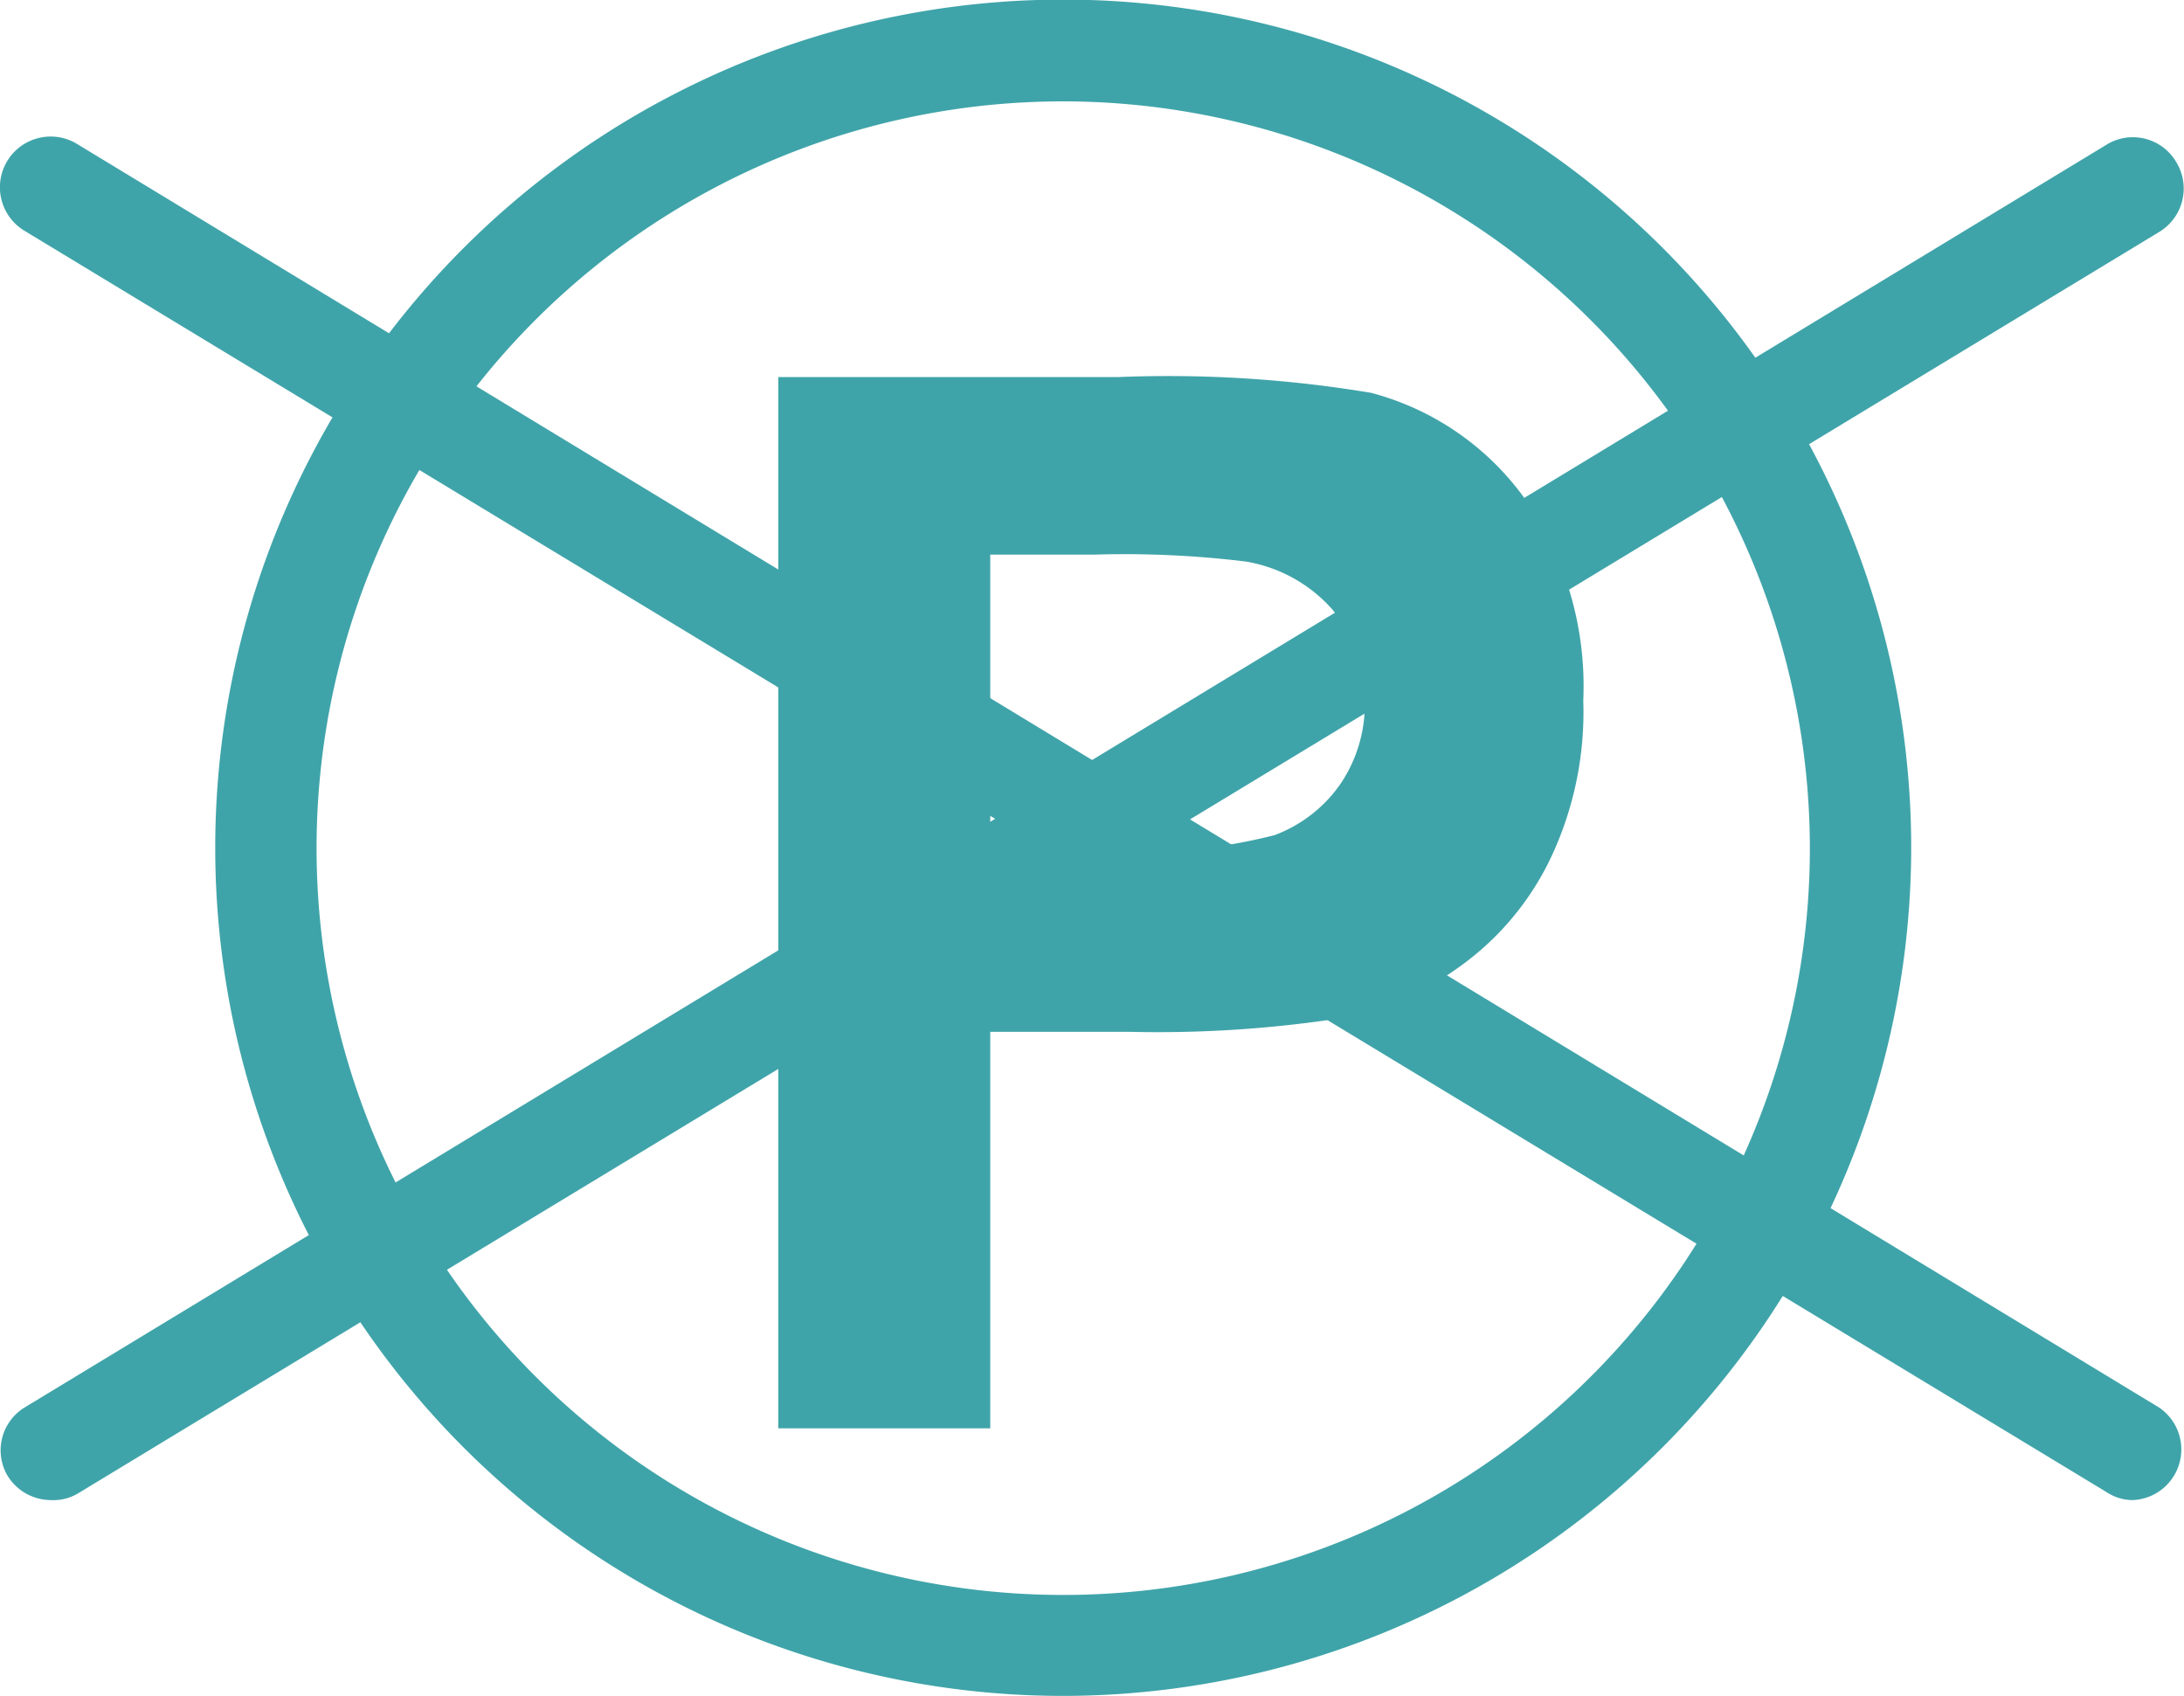 <svg xmlns="http://www.w3.org/2000/svg" viewBox="0 0 53.88 41.83"><defs><style>.cls-1{fill:#3fa4a9}</style></defs><g id="Capa_2" data-name="Capa 2"><g id="Capa_1-2" data-name="Capa 1"><path d="M1.25 37a1.26 1.26 0 0 1-1.07-.61 1.24 1.24 0 0 1 .42-1.67L52 3.55a1.24 1.24 0 0 1 1.69.45 1.25 1.25 0 0 1-.42 1.72L1.9 36.85a1.2 1.2 0 0 1-.65.15Z" class="cls-1"/><path d="M52.62 37a1.16 1.16 0 0 1-.64-.19L.6 5.69a1.25 1.25 0 0 1 1.3-2.14l51.37 31.17a1.25 1.25 0 0 1-.65 2.28Z" class="cls-1"/><path d="M26.24 41.83a20.92 20.92 0 1 1 20.91-20.91 20.94 20.94 0 0 1-20.91 20.91Zm0-39.33a18.42 18.42 0 1 0 18.41 18.42A18.44 18.44 0 0 0 26.24 2.5Z" class="cls-1"/><path d="M19.2 35.23V9.3h8.4a30.43 30.43 0 0 1 6.23.39 6.81 6.81 0 0 1 3.73 2.53 8.09 8.09 0 0 1 1.5 5.06 8.41 8.41 0 0 1-.86 4 7 7 0 0 1-2.2 2.57 7.54 7.54 0 0 1-2.71 1.23 29.7 29.7 0 0 1-5.43.37h-3.43v9.78Zm5.23-21.55V21h2.87a13.69 13.69 0 0 0 4.14-.4 3.44 3.44 0 0 0 1.64-1.28 3.5 3.5 0 0 0 .59-2 3.36 3.36 0 0 0-.83-2.32 3.65 3.65 0 0 0-2.11-1.15 24.7 24.7 0 0 0-3.73-.17Z" class="cls-1"/></g></g></svg>